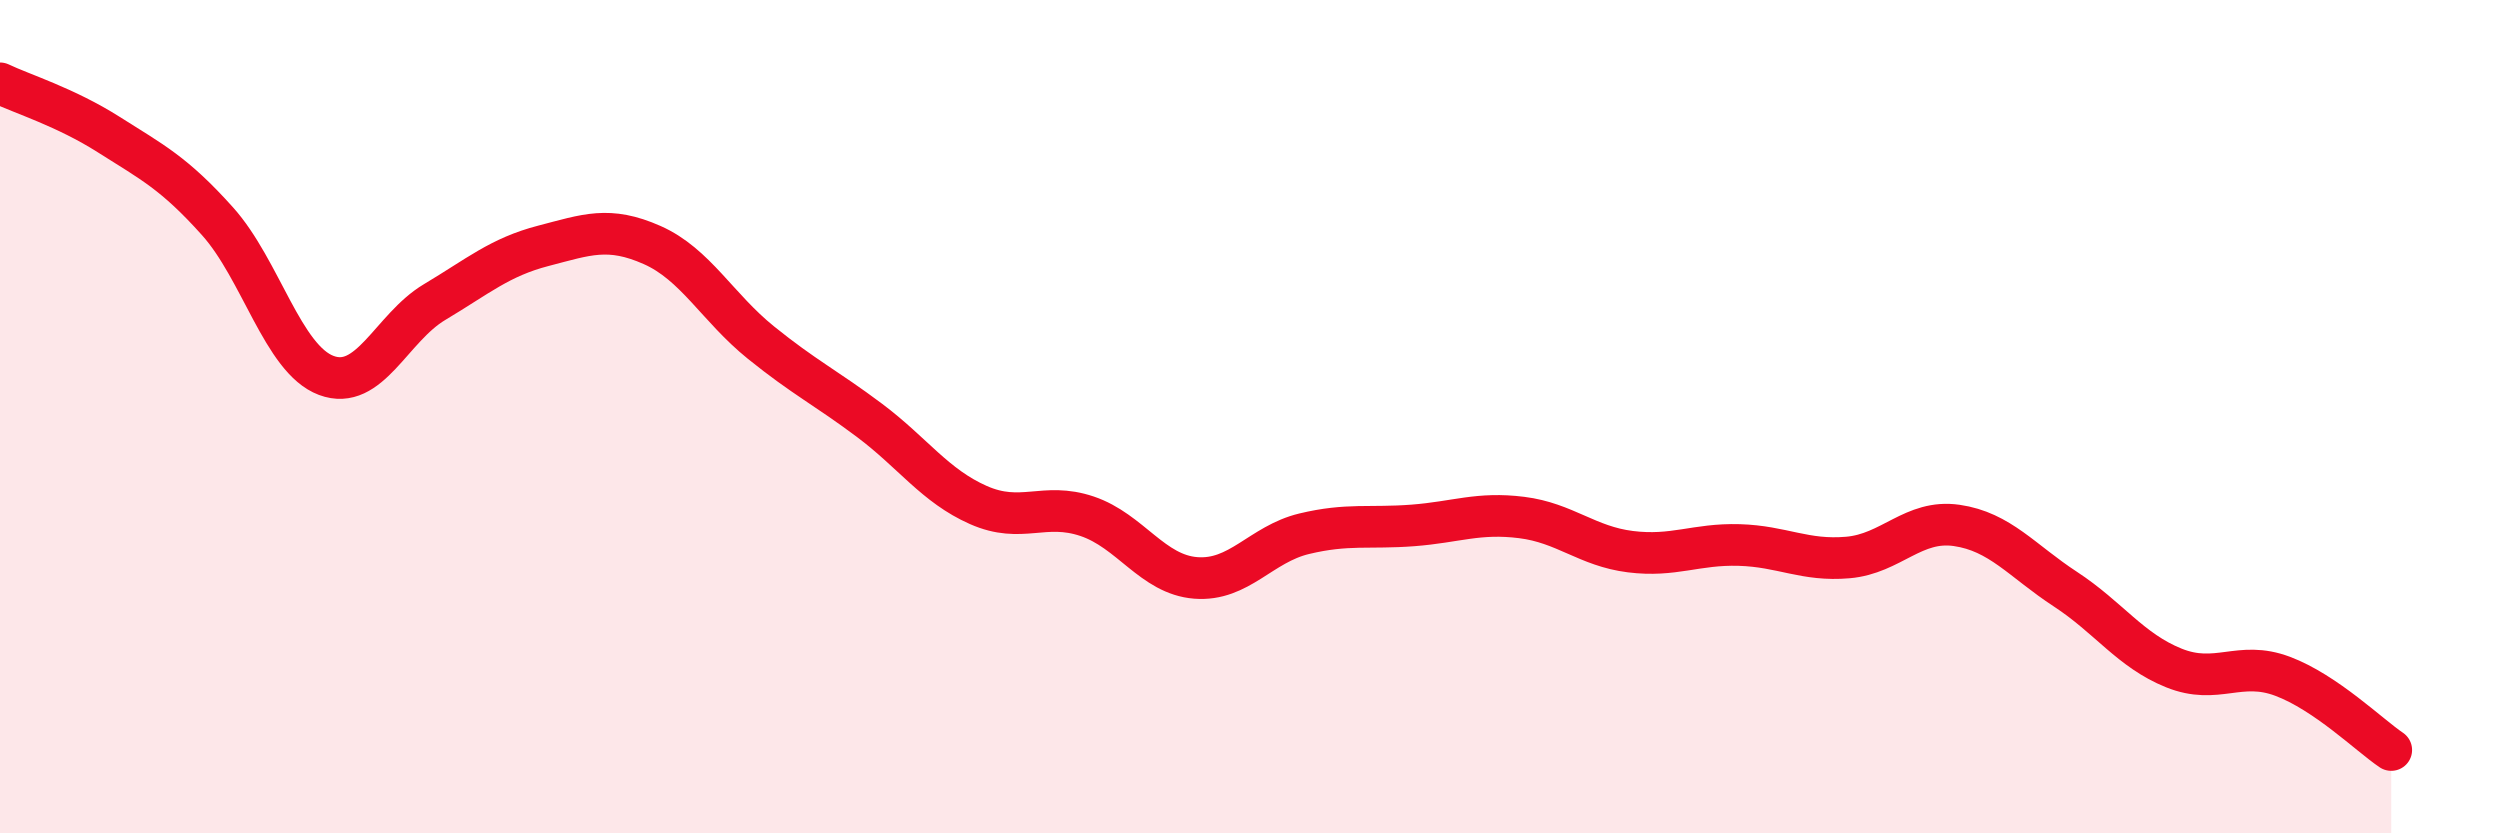 
    <svg width="60" height="20" viewBox="0 0 60 20" xmlns="http://www.w3.org/2000/svg">
      <path
        d="M 0,2 C 0.52,2.25 1.57,2.57 2.61,3.23 C 3.65,3.89 4.18,4.15 5.22,5.31 C 6.26,6.47 6.79,8.62 7.83,9.01 C 8.87,9.4 9.39,7.87 10.43,7.25 C 11.47,6.63 12,6.17 13.04,5.9 C 14.08,5.63 14.61,5.42 15.65,5.88 C 16.69,6.34 17.22,7.38 18.26,8.22 C 19.3,9.06 19.83,9.31 20.87,10.09 C 21.91,10.87 22.44,11.66 23.48,12.12 C 24.52,12.58 25.05,12.04 26.09,12.39 C 27.13,12.74 27.66,13.79 28.7,13.87 C 29.74,13.95 30.26,13.06 31.3,12.81 C 32.34,12.56 32.87,12.69 33.91,12.61 C 34.95,12.53 35.48,12.29 36.52,12.42 C 37.56,12.55 38.09,13.11 39.13,13.24 C 40.17,13.37 40.7,13.05 41.74,13.08 C 42.78,13.11 43.31,13.47 44.35,13.38 C 45.39,13.29 45.92,12.46 46.96,12.61 C 48,12.76 48.53,13.46 49.57,14.14 C 50.61,14.82 51.13,15.61 52.17,16.03 C 53.21,16.45 53.74,15.84 54.78,16.23 C 55.82,16.62 56.87,17.65 57.39,18L57.39 20L0 20Z"
        fill="#EB0A25"
        opacity="0.1"
        stroke-linecap="round"
        stroke-linejoin="round"
      />
      <path
        d="M 0,2 C 0.52,2.25 1.57,2.57 2.61,3.23 C 3.65,3.89 4.18,4.15 5.22,5.31 C 6.26,6.47 6.79,8.62 7.83,9.01 C 8.87,9.4 9.39,7.87 10.43,7.25 C 11.47,6.63 12,6.17 13.04,5.9 C 14.08,5.63 14.61,5.42 15.65,5.88 C 16.69,6.34 17.22,7.38 18.26,8.22 C 19.3,9.06 19.83,9.31 20.87,10.09 C 21.91,10.87 22.44,11.66 23.48,12.12 C 24.52,12.58 25.05,12.04 26.09,12.39 C 27.13,12.74 27.66,13.79 28.7,13.87 C 29.74,13.95 30.26,13.06 31.3,12.81 C 32.34,12.56 32.87,12.69 33.91,12.61 C 34.95,12.53 35.48,12.29 36.52,12.42 C 37.56,12.55 38.09,13.11 39.13,13.24 C 40.17,13.37 40.7,13.05 41.74,13.08 C 42.78,13.11 43.31,13.47 44.35,13.38 C 45.39,13.29 45.92,12.46 46.96,12.61 C 48,12.76 48.53,13.46 49.57,14.14 C 50.61,14.82 51.13,15.61 52.17,16.03 C 53.21,16.45 53.74,15.84 54.78,16.23 C 55.82,16.62 56.87,17.65 57.39,18"
        stroke="#EB0A25"
        stroke-width="1"
        fill="none"
        stroke-linecap="round"
        stroke-linejoin="round"
      />
    </svg>
  